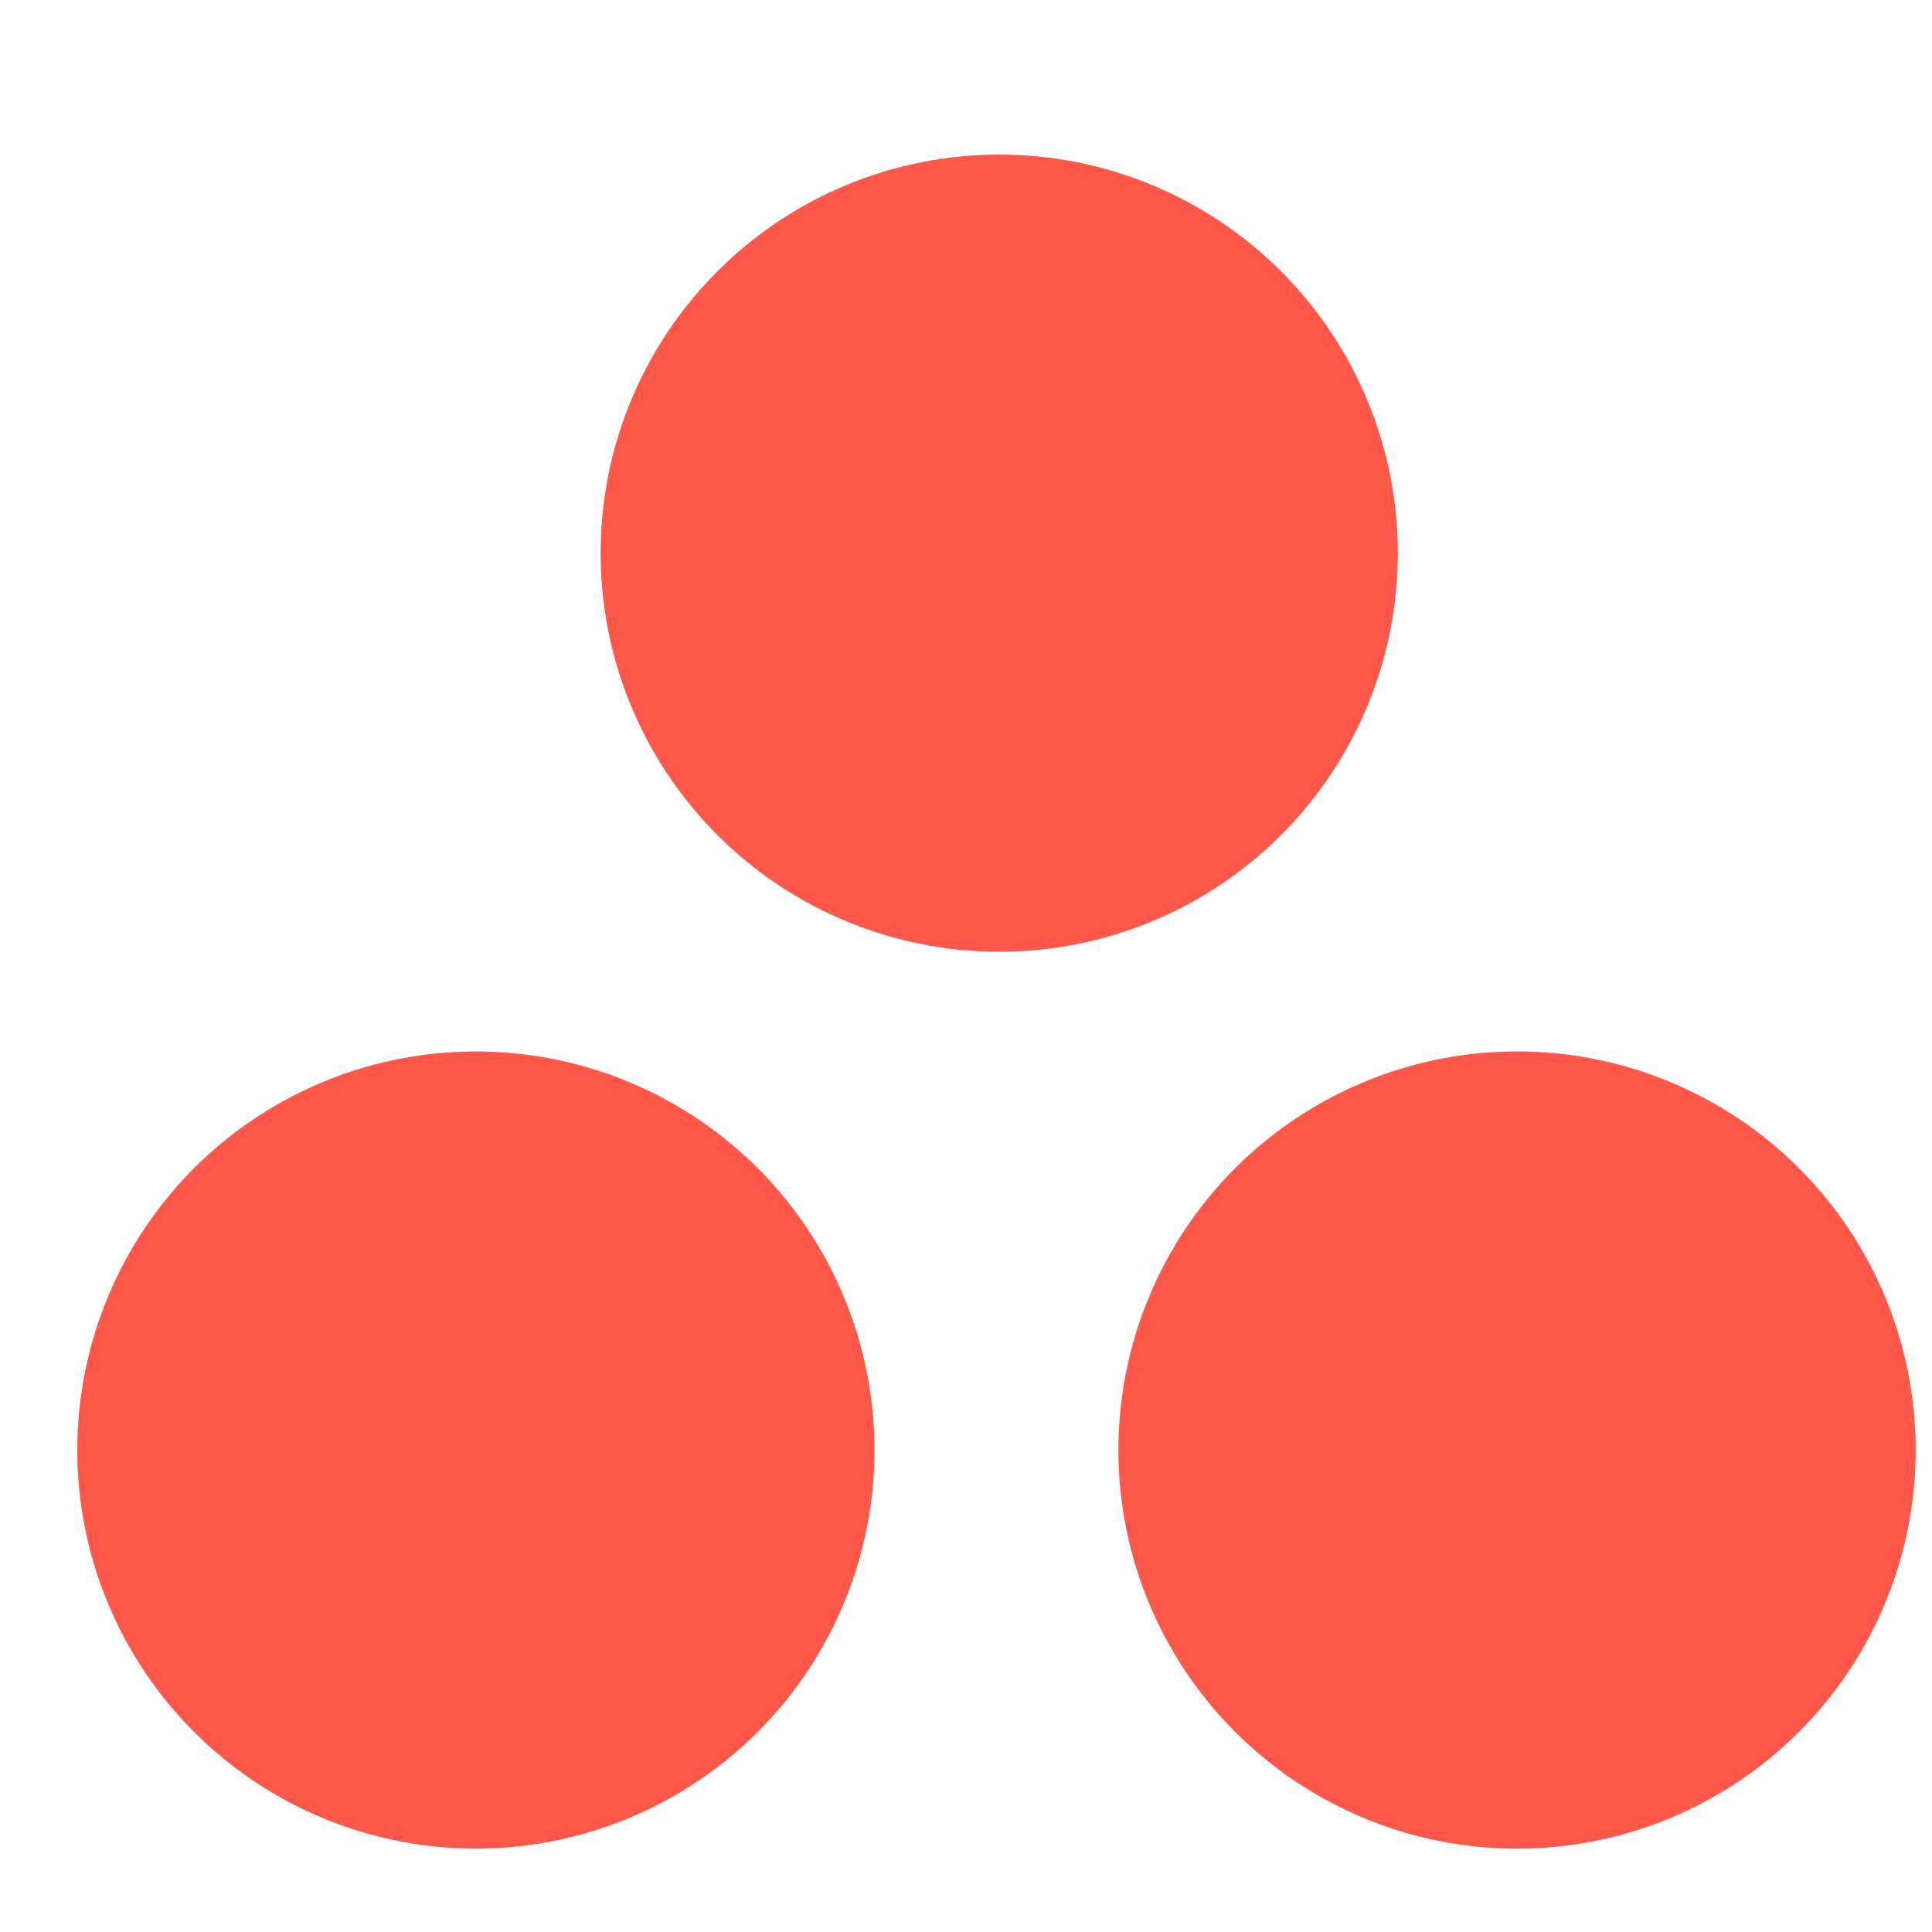<svg width="25" height="25" viewBox="0 0 25 25" fill="none" xmlns="http://www.w3.org/2000/svg">
<path d="M19.631 13.605C18.263 13.605 16.951 14.149 15.983 15.116C15.016 16.083 14.472 17.395 14.472 18.764C14.472 20.132 15.016 21.444 15.983 22.411C16.951 23.378 18.263 23.922 19.631 23.922C20.999 23.922 22.311 23.378 23.278 22.411C24.246 21.444 24.789 20.132 24.789 18.764C24.789 17.395 24.246 16.083 23.278 15.116C22.311 14.149 20.999 13.605 19.631 13.605ZM6.23 13.606C5.546 13.597 4.868 13.723 4.234 13.978C3.6 14.233 3.023 14.611 2.536 15.091C2.05 15.571 1.663 16.143 1.4 16.773C1.136 17.404 1 18.08 1 18.764C1 19.447 1.136 20.123 1.4 20.754C1.663 21.384 2.05 21.956 2.536 22.436C3.023 22.916 3.6 23.294 4.234 23.549C4.868 23.804 5.546 23.93 6.23 23.921C7.585 23.902 8.879 23.35 9.831 22.385C10.782 21.42 11.316 20.119 11.316 18.764C11.316 17.408 10.782 16.107 9.831 15.142C8.879 14.177 7.585 13.625 6.23 13.606ZM18.088 7.158C18.088 8.526 17.544 9.838 16.577 10.805C15.61 11.773 14.298 12.316 12.93 12.316C11.562 12.316 10.25 11.773 9.283 10.805C8.315 9.838 7.772 8.526 7.772 7.158C7.772 5.79 8.315 4.478 9.283 3.511C10.25 2.543 11.562 2 12.93 2C14.298 2 15.61 2.543 16.577 3.511C17.544 4.478 18.088 5.79 18.088 7.158Z" fill="#FF584A"/>
</svg>
